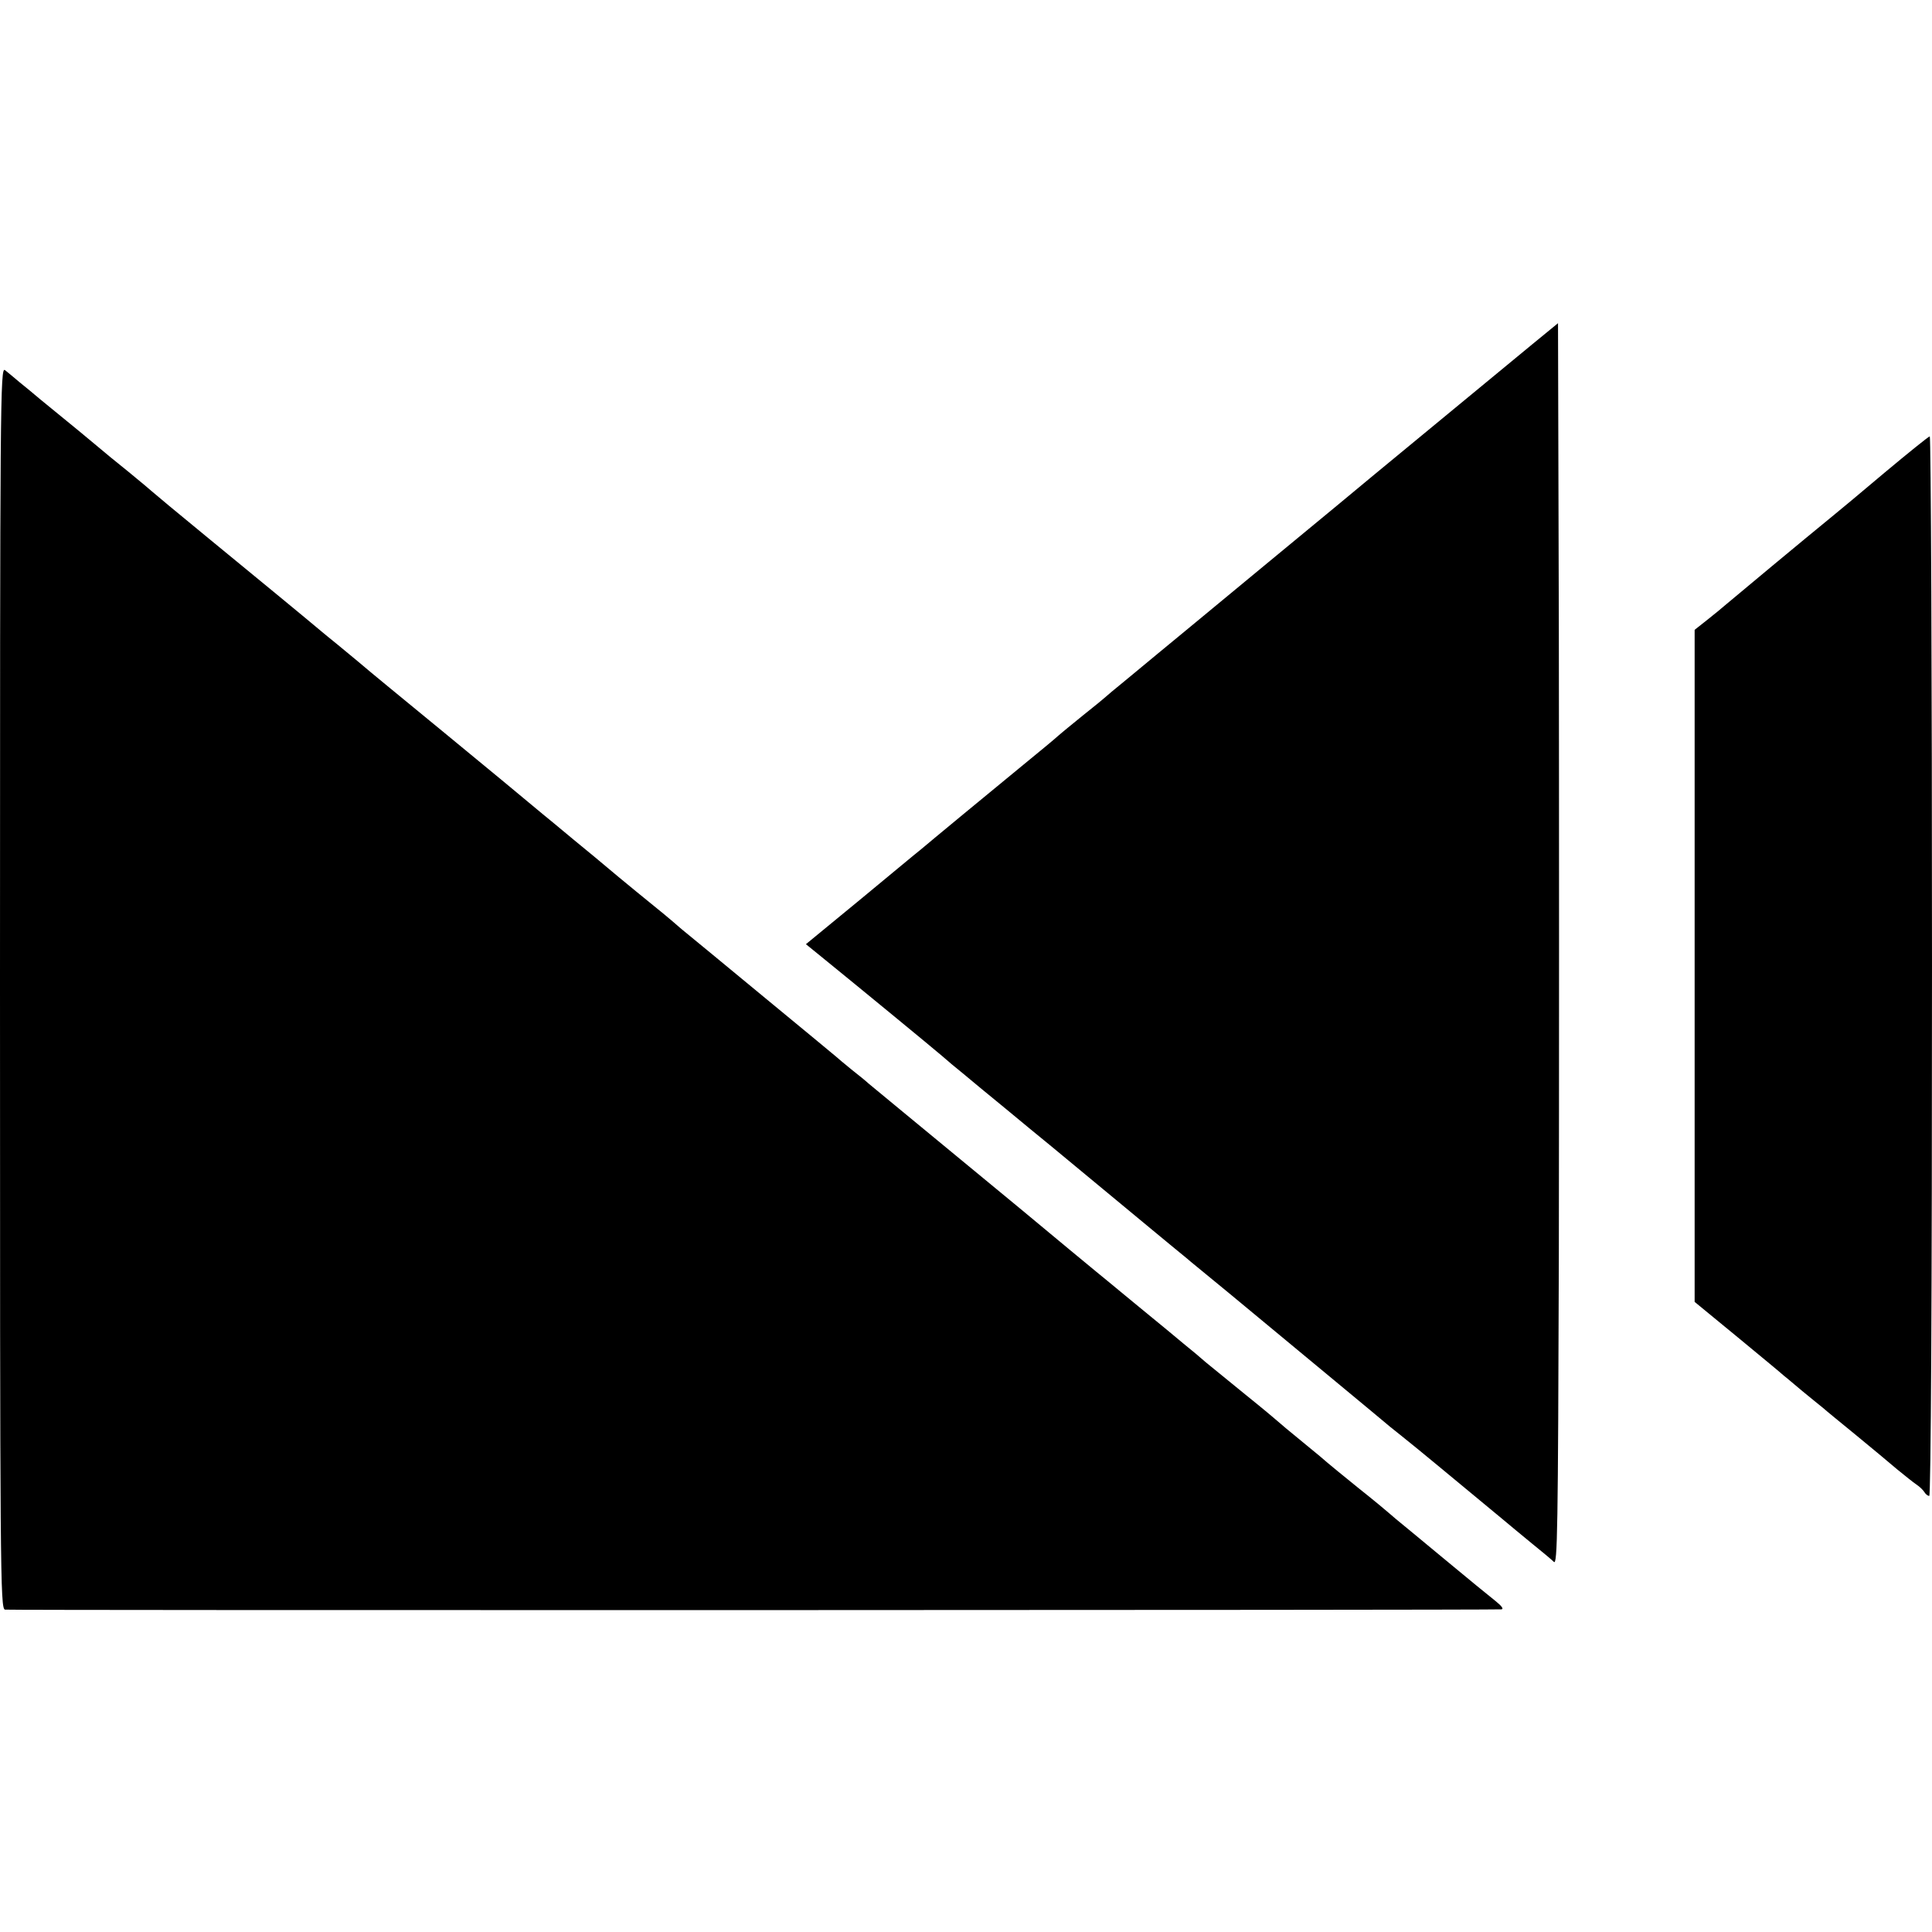 <?xml version="1.0" standalone="no"?>
<!DOCTYPE svg PUBLIC "-//W3C//DTD SVG 20010904//EN"
 "http://www.w3.org/TR/2001/REC-SVG-20010904/DTD/svg10.dtd">
<svg version="1.0" xmlns="http://www.w3.org/2000/svg"
 width="700pt" height="700pt" viewBox="0 0 700 700"
 preserveAspectRatio="xMidYMid meet">
<g transform="translate(0,700) scale(0.1,-0.1)"
fill="#000000" stroke="none">
<path d="M5551 5752 c-141 -116 -520 -429 -571 -471 -25 -21 -207 -172 -405
-335 -198 -164 -369 -305 -380 -314 -11 -9 -58 -48 -105 -87 -47 -38 -87 -72
-90 -75 -3 -3 -36 -30 -75 -61 -38 -31 -80 -65 -91 -75 -12 -11 -65 -55 -119
-99 -116 -95 -352 -290 -380 -314 -12 -9 -109 -90 -218 -180 l-197 -162 64
-52 c128 -104 392 -321 427 -351 19 -17 55 -47 80 -67 24 -20 91 -76 149 -123
58 -48 134 -111 170 -140 74 -61 325 -269 355 -294 11 -9 45 -37 75 -62 30
-25 64 -52 75 -62 11 -9 74 -61 140 -115 194 -161 547 -453 581 -482 18 -14
47 -38 66 -53 28 -22 162 -133 343 -283 22 -19 69 -57 105 -87 36 -29 72 -59
80 -67 13 -13 15 111 18 1112 1 620 1 1633 0 2252 l-3 1124 -94 -77z"/>
<path d="M0 3422 c0 -2125 1 -2250 18 -2254 14 -3 5377 -2 5422 1 9 1 1 12
-20 29 -29 23 -95 77 -195 160 -11 9 -58 48 -105 87 -47 38 -87 72 -90 75 -3
3 -52 44 -110 90 -58 47 -107 87 -110 90 -3 3 -43 37 -90 75 -47 38 -87 72
-90 75 -3 3 -54 46 -115 95 -60 49 -126 103 -146 119 -19 17 -55 47 -80 67
-24 20 -91 76 -149 123 -58 48 -112 92 -120 99 -13 10 -263 217 -325 269 -58
48 -344 284 -434 358 -57 47 -109 90 -115 95 -6 6 -33 28 -61 50 -27 22 -52
43 -55 46 -3 3 -122 101 -265 219 -143 118 -276 228 -296 244 -47 41 -69 59
-164 136 -44 36 -91 75 -105 87 -14 12 -68 57 -122 101 -53 44 -102 85 -110
91 -39 33 -241 200 -358 296 -158 130 -260 213 -315 260 -22 18 -56 46 -75 62
-19 15 -44 36 -55 45 -57 48 -232 192 -410 338 -110 90 -202 167 -205 170 -3
3 -41 35 -85 71 -44 35 -91 74 -105 86 -22 19 -106 88 -214 176 -21 18 -55 46
-75 62 -20 17 -44 37 -53 44 -17 13 -18 -103 -18 -2237z"/>
<path d="M6830 5289 c-85 -72 -173 -145 -194 -162 -92 -75 -353 -292 -381
-316 -16 -14 -49 -41 -72 -59 l-43 -34 0 -1217 0 -1218 157 -129 c86 -71 161
-133 167 -139 7 -5 36 -30 66 -55 30 -25 64 -52 75 -61 11 -10 65 -54 120 -99
55 -45 122 -101 149 -124 27 -22 58 -47 70 -55 12 -8 25 -21 29 -28 4 -7 12
-13 17 -13 6 0 10 717 10 1920 0 1056 -4 1920 -8 1919 -4 0 -77 -59 -162 -130z"/>
</g>
</svg>
